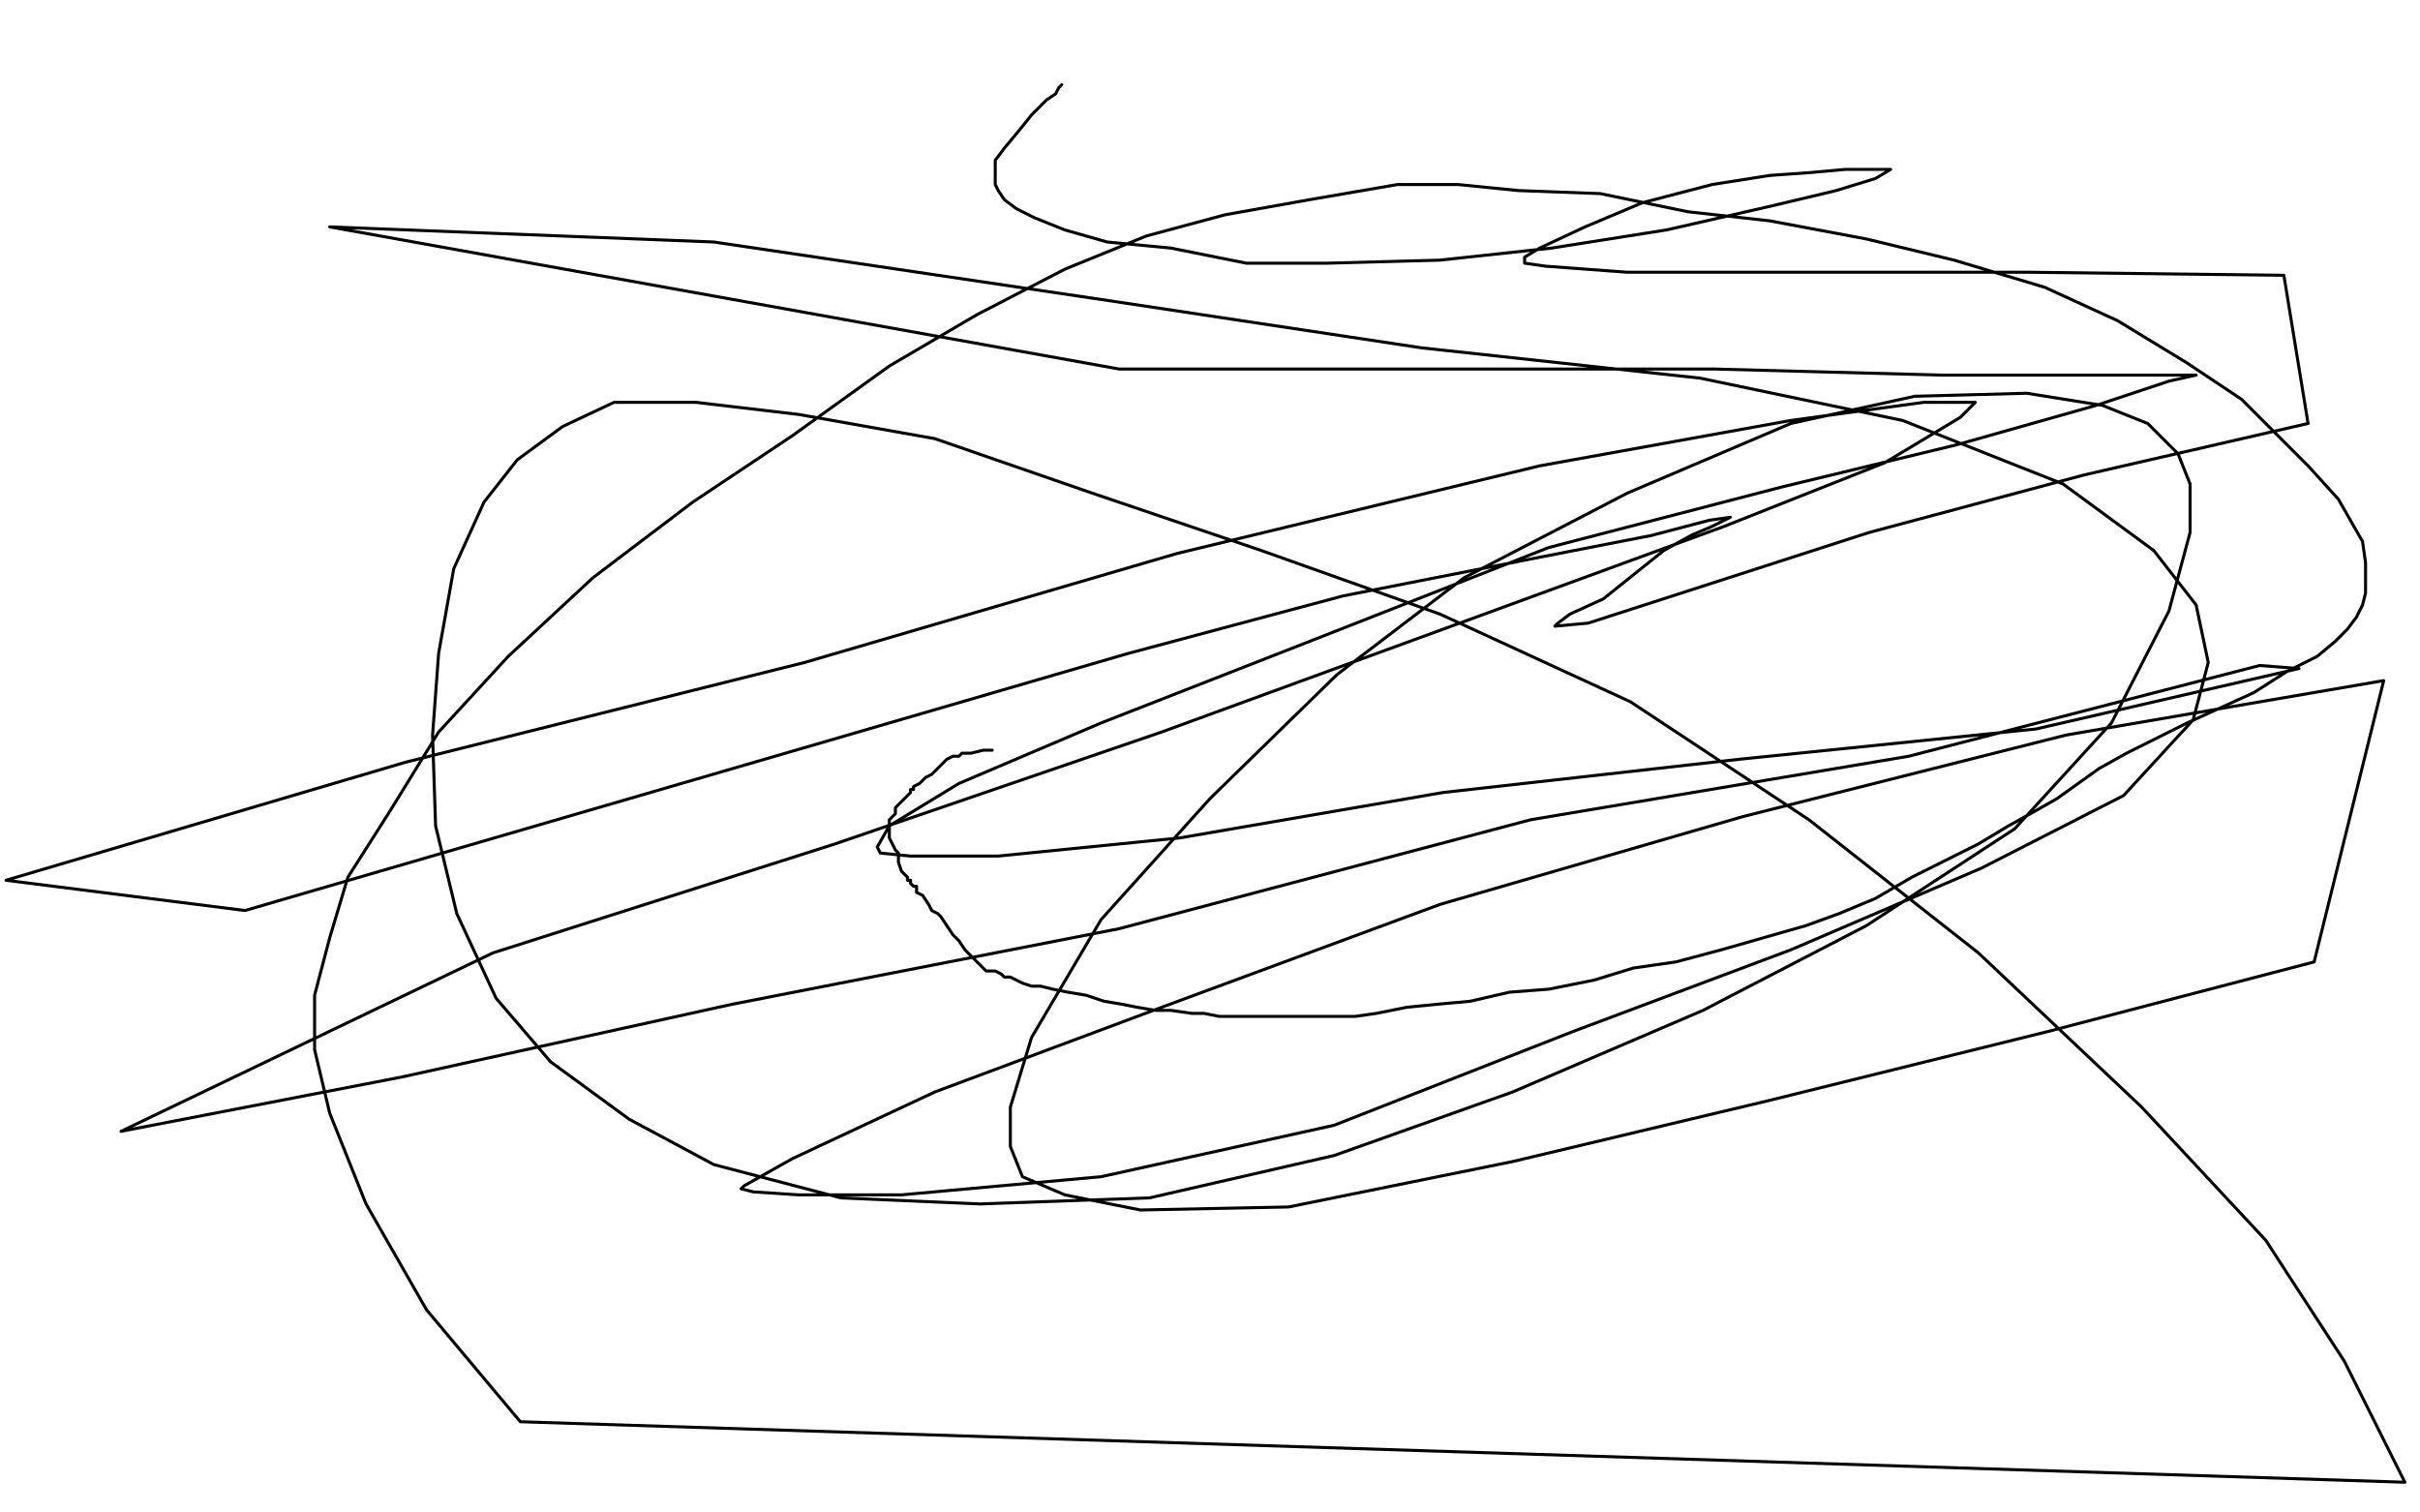 <?xml version="1.0" standalone="no"?>
<!DOCTYPE svg PUBLIC "-//W3C//DTD SVG 1.1//EN"
"http://www.w3.org/Graphics/SVG/1.1/DTD/svg11.dtd">

<svg width="800" height="500" version="1.1" xmlns="http://www.w3.org/2000/svg" xmlns:xlink="http://www.w3.org/1999/xlink" style="stroke-antialiasing: false"><desc>This SVG has been created on https://colorillo.com/</desc><rect x='0' y='0' width='800' height='500' style='fill: rgb(255,255,255); stroke-width:0' /><polyline points="328,248 325,248 325,248 321,249 321,249 318,249 318,249 317,250 317,250 316,250 316,250 315,250 315,250 313,251 310,254 308,256 306,257 304,259 302,260 302,261 301,261 301,262 299,264 297,266 296,267 296,268 296,269 295,270 294,271 294,272 294,273 294,275 294,277 295,279 296,281 297,282 297,285 298,288 299,289 300,290 300,291 301,291 301,292 302,293 303,293 303,294 303,295 305,296 307,299 308,301 310,302 311,303 313,306 315,309 317,311 319,314 321,316 322,317 323,318 324,319 325,320 326,321 327,321 329,321 331,322 332,323 334,323 336,324 338,325 341,326 344,326 348,327 353,328 359,329 365,331 371,332 376,333 382,334 387,334 394,335 398,335 403,336 408,336 413,336 418,336 424,336 432,336 440,336 448,336 455,335 465,333 475,332 486,331 499,328 512,327 527,324 540,320 554,318 569,314 583,310 597,306 608,302 620,297 632,290 644,284 654,279 664,273 673,268 680,264 687,259 694,254 703,249 713,244 723,239 734,234 745,229 756,222 766,217 772,212 776,208 779,204 781,200 782,196 782,190 782,186 781,179 777,172 773,165 763,154 753,144 741,132 723,120 700,106 676,95 646,86 617,79 585,73 558,70 529,64 502,63 482,61 462,61 433,66 405,71 379,78 352,89 323,104 294,121 262,144 229,166 196,191 168,217 145,242 129,268 115,290 109,310 104,329 104,347 109,368 121,398 141,433 172,470 795,490 775,450 749,410 708,366 654,315 598,271 539,232 476,203 417,182 361,163 309,145 264,137 230,133 203,133 186,141 171,152 160,166 150,188 145,216 143,243 144,273 151,302 164,330 182,351 208,370 236,385 278,396 324,398 380,396 441,382 500,361 563,334 617,306 666,274 698,239 717,202 724,176 724,160 720,150 710,140 695,134 670,130 633,131 592,140 538,163 484,191 442,223 400,264 364,304 341,343 334,366 334,379 338,389 352,395 377,400 426,399 500,384 584,364 677,341 765,318 788,225 683,243 576,270 476,299 384,333 309,361 262,383 246,392 245,393 249,394 264,395 298,395 364,389 441,372 520,341 592,314 655,287 702,263 725,238 730,219 726,200 712,182 682,160 629,139 562,125 470,115 364,99 236,80 109,75 370,122 476,122 567,122 642,124 694,124 721,124 726,124 717,126 693,134 647,147 589,161 512,181 433,212 364,239 317,259 294,273 290,280 291,282 301,283 330,283 390,277 477,262 575,251 673,241 760,221 747,220 631,250 506,271 370,307 242,332 133,356 40,374 163,315 276,279 384,242 488,204 570,174 623,153 648,138 653,133 636,133 592,139 509,154 389,183 266,219 134,252 2,291 81,301 373,216 444,197 505,185 546,177 565,172 572,171 566,174 559,177 550,182 540,190 530,198 519,203 515,206 514,207 525,206 556,196 618,176 689,157 763,140 755,91 671,90 593,90 538,90 511,88 504,87 504,86 504,85 509,82 524,75 543,67 566,61 585,58 599,57 610,56 620,56 624,56 625,56 620,59 607,63 586,68 551,76 513,82 476,86 439,87 412,87 387,82 366,80 352,76 342,72 336,69 332,66 330,63 329,61 329,57 329,53 332,49 337,43 341,38 346,33 349,31 350,29 351,28" style="fill: none; stroke: #000000; stroke-width: 1; stroke-linejoin: round; stroke-linecap: round; stroke-antialiasing: false; stroke-antialias: 0; opacity: 1.0"/>
</svg>
